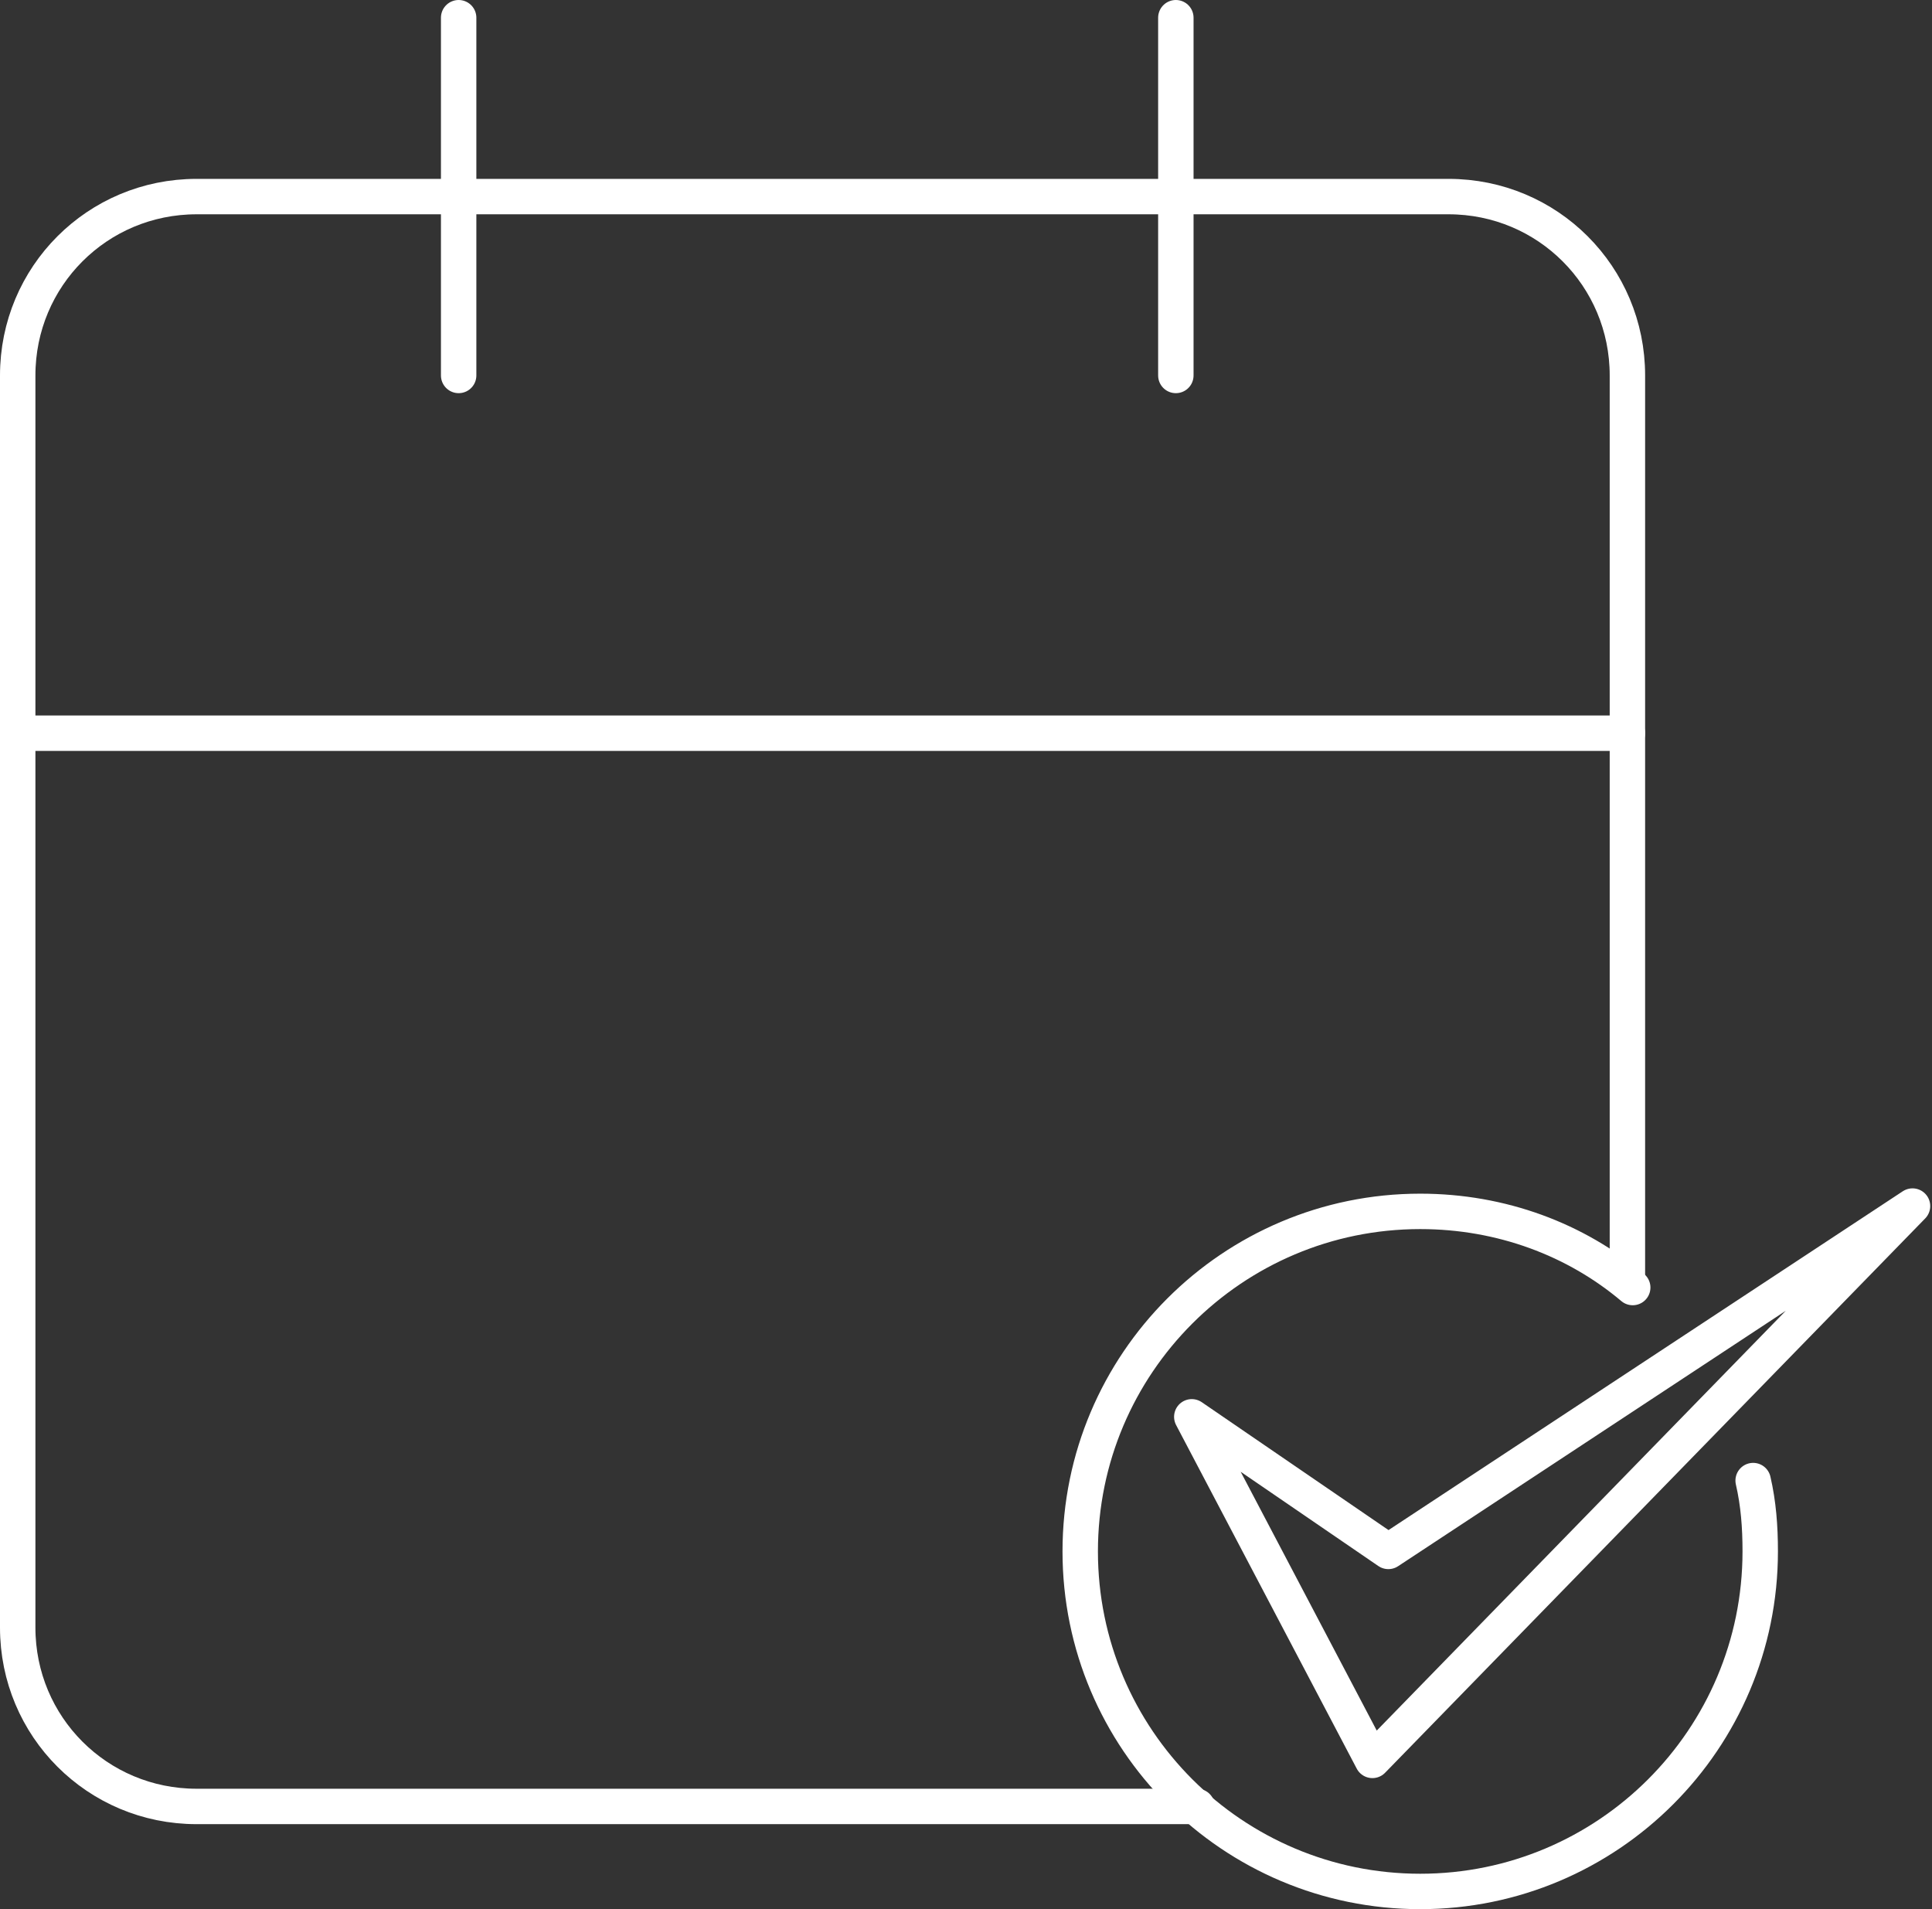 <?xml version="1.0" encoding="utf-8"?>
<!-- Generator: Adobe Illustrator 25.0.0, SVG Export Plug-In . SVG Version: 6.00 Build 0)  -->
<svg version="1.1" id="Layer_1" xmlns="http://www.w3.org/2000/svg" xmlns:xlink="http://www.w3.org/1999/xlink" x="0px" y="0px"
	 viewBox="0 0 109.1 107.8" style="enable-background:new 0 0 109.1 107.8;" xml:space="preserve">
<rect x="0" y="0" width="109.1" height="107.8" fill="#333333" stroke="none"/>
<style type="text/css">
	.st0{fill:none;stroke:#ffffff;stroke-width:2;stroke-linecap:round;stroke-linejoin:round;}
	.st1{fill:none;stroke:#ffffff;stroke-width:2;stroke-linecap:round;stroke-linejoin:round;stroke-miterlimit:2.613;}
</style>
<g>
	<path class="st0" d="M67.6,102H11.1C5.5,102,1,97.5,1,91.9V41.4V21.2c0-5.6,4.5-10.1,10.1-10.1h70.7c5.6,0,10.1,4.5,10.1,10.1v20.2
		v31"/>
	<line class="st0" x1="66.4" y1="1" x2="66.4" y2="21.2"/>
	<line class="st0" x1="25.9" y1="1" x2="25.9" y2="21.2"/>
	<line class="st0" x1="1" y1="41.4" x2="91.9" y2="41.4"/>
	<path class="st1" d="M99,83.6c0.3,1.3,0.4,2.6,0.4,4c0,10.6-8.6,19.2-19.2,19.2c-10.6,0-19.2-8.6-19.2-19.2
		c0-10.6,8.6-19.2,19.2-19.2c4.6,0,8.8,1.6,12,4.3 M67.3,80l10.2,19.4l30.5-31.3L78.4,87.6L67.3,80L67.3,80z"/>
</g>
</svg>
